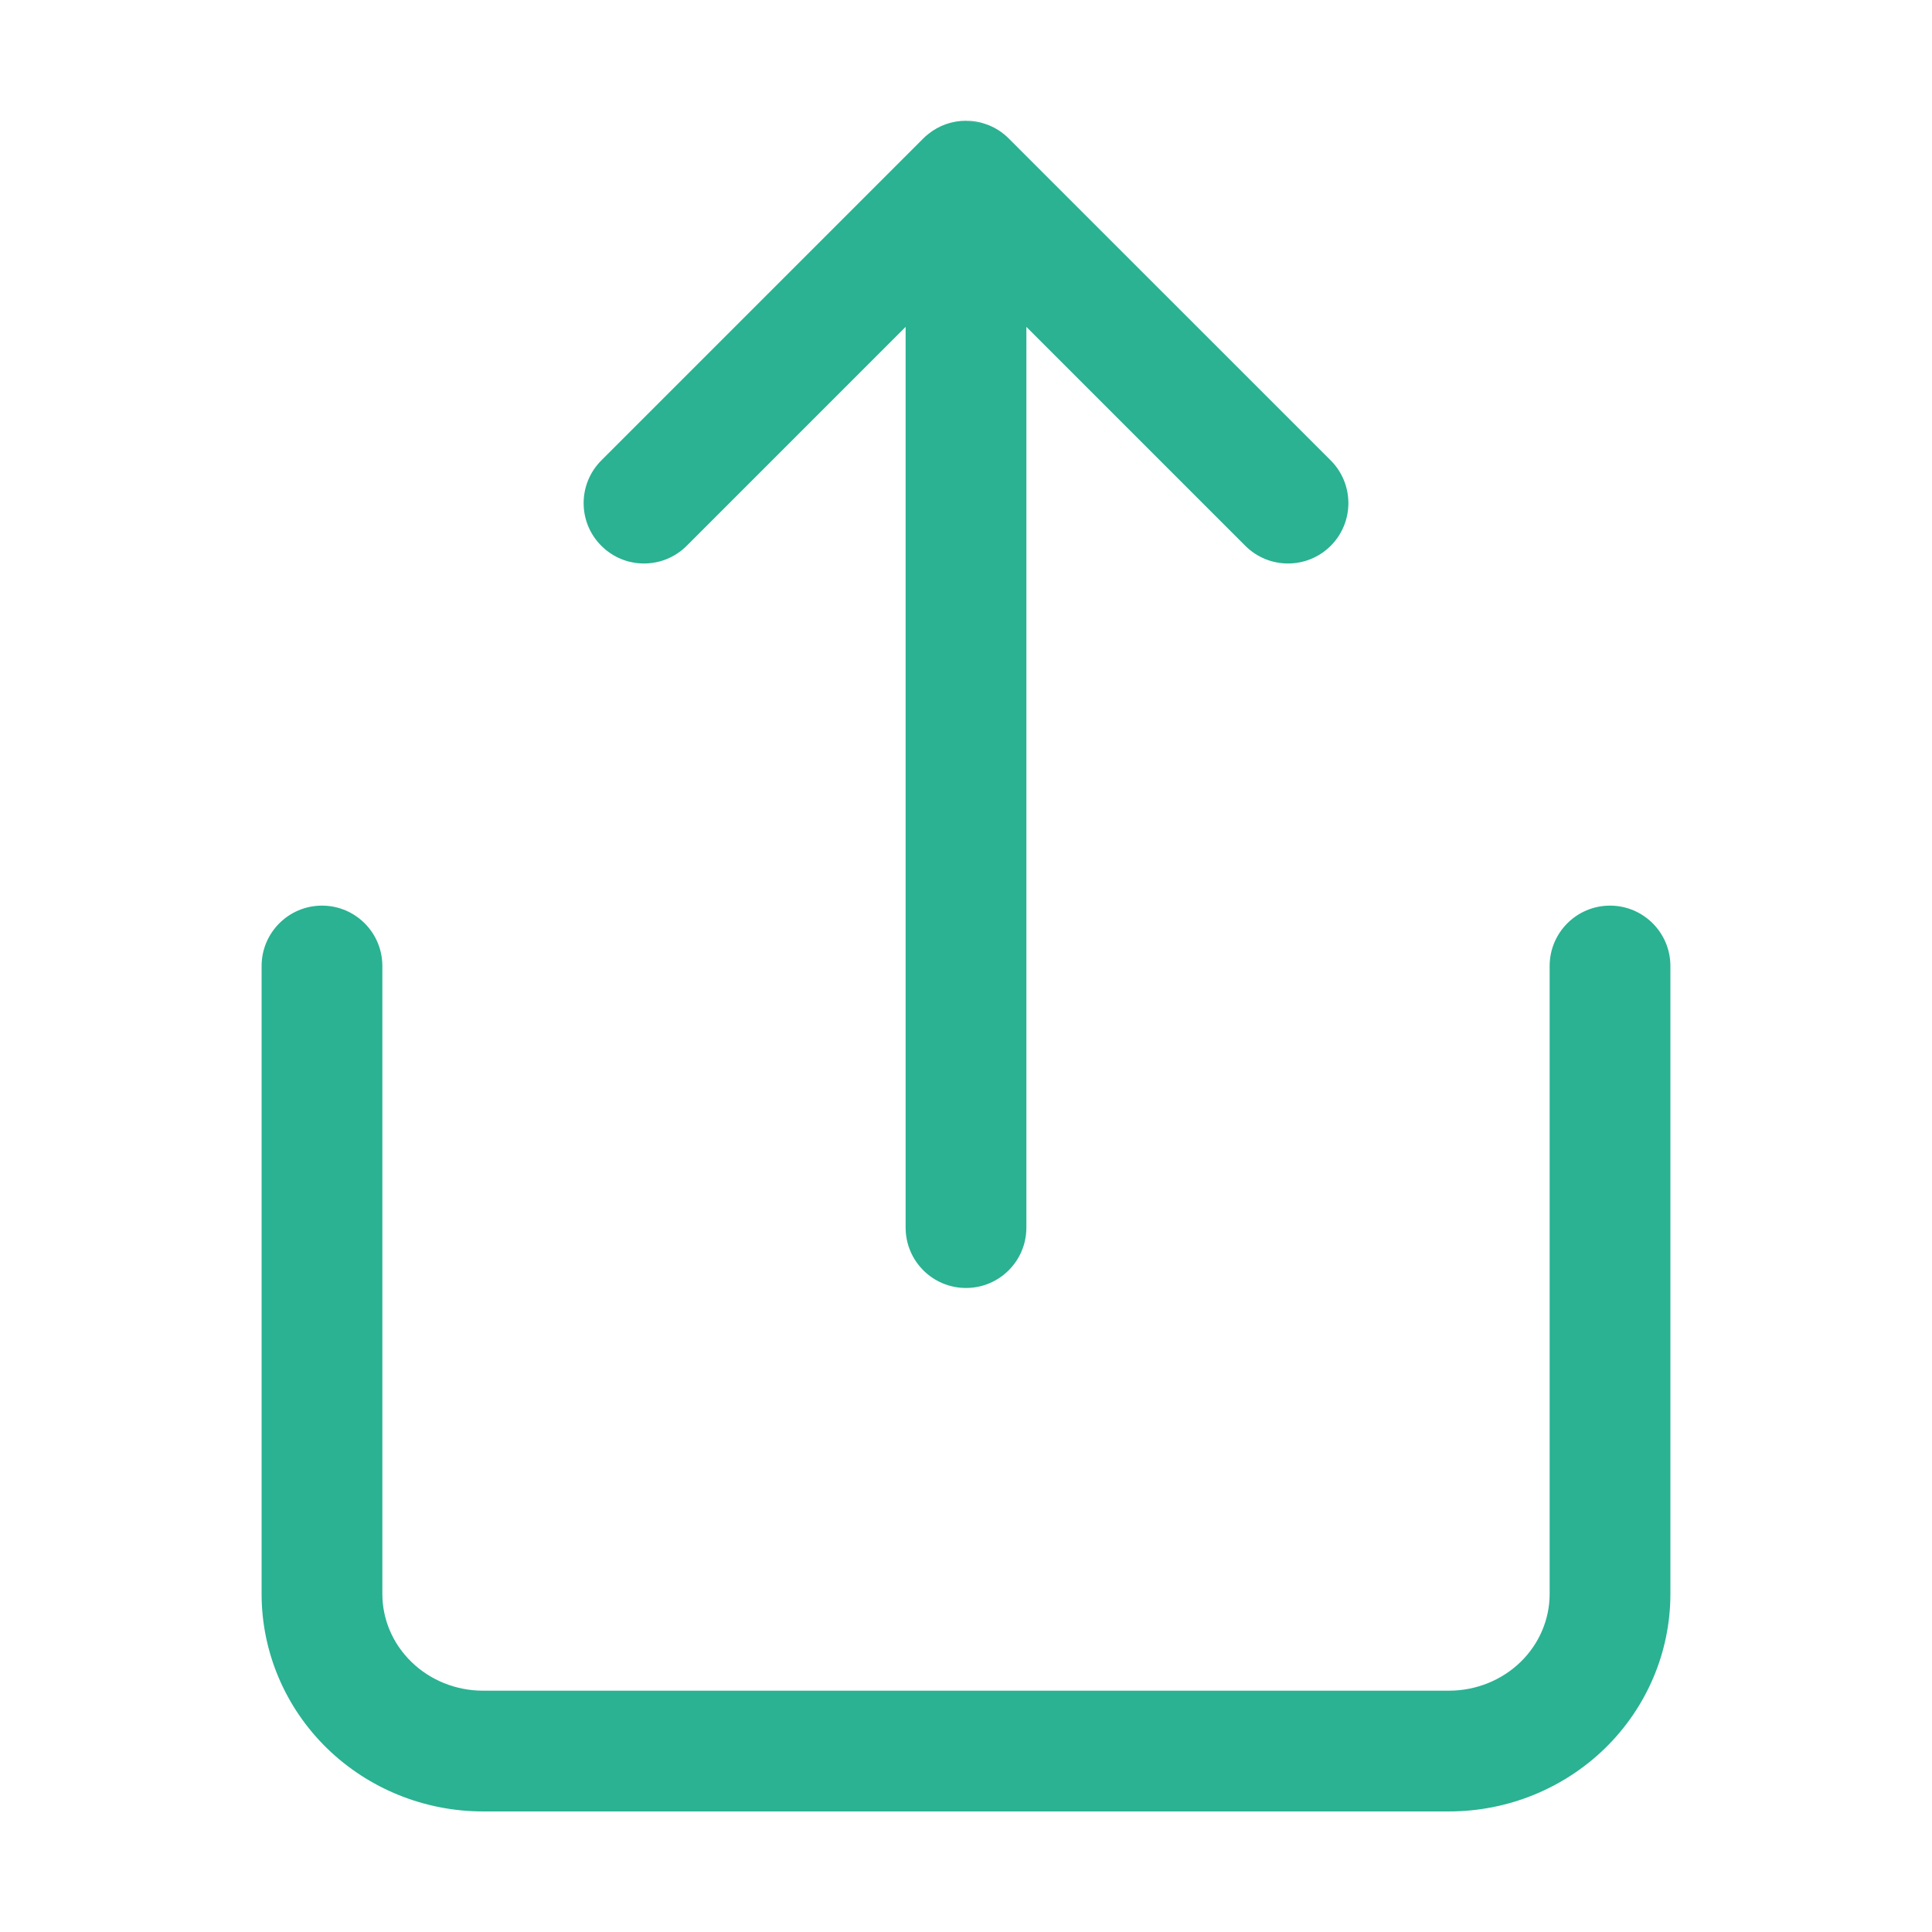<svg width="32" height="32" viewBox="0 0 32 32" fill="none" xmlns="http://www.w3.org/2000/svg">
<path fill-rule="evenodd" clip-rule="evenodd" d="M16.349 2.063C16.48 2.111 16.602 2.188 16.707 2.293L22.041 7.626C22.431 8.017 22.431 8.65 22.041 9.04C21.65 9.431 21.017 9.431 20.626 9.04L17 5.414V20.333C17 20.886 16.552 21.333 16 21.333C15.448 21.333 15 20.886 15 20.333V5.414L11.374 9.04C10.983 9.431 10.35 9.431 9.96 9.04C9.569 8.65 9.569 8.017 9.96 7.626L15.285 2.301C15.314 2.271 15.344 2.244 15.376 2.219C15.547 2.082 15.764 2 16 2M16.009 2C16.129 2.001 16.243 2.023 16.349 2.063L16.009 2ZM5.333 15C5.886 15 6.333 15.448 6.333 16V26.402C6.333 26.818 6.503 27.223 6.813 27.525C7.123 27.828 7.55 28.003 8 28.003H24C24.45 28.003 24.877 27.828 25.188 27.525C25.497 27.223 25.667 26.818 25.667 26.402V16C25.667 15.448 26.114 15 26.667 15C27.219 15 27.667 15.448 27.667 16V26.402C27.667 27.365 27.274 28.284 26.584 28.957C25.894 29.629 24.965 30.003 24 30.003H8C7.036 30.003 6.106 29.629 5.416 28.957C4.726 28.284 4.333 27.365 4.333 26.402V16C4.333 15.448 4.781 15 5.333 15Z" fill="#2AB292"/>
</svg>
